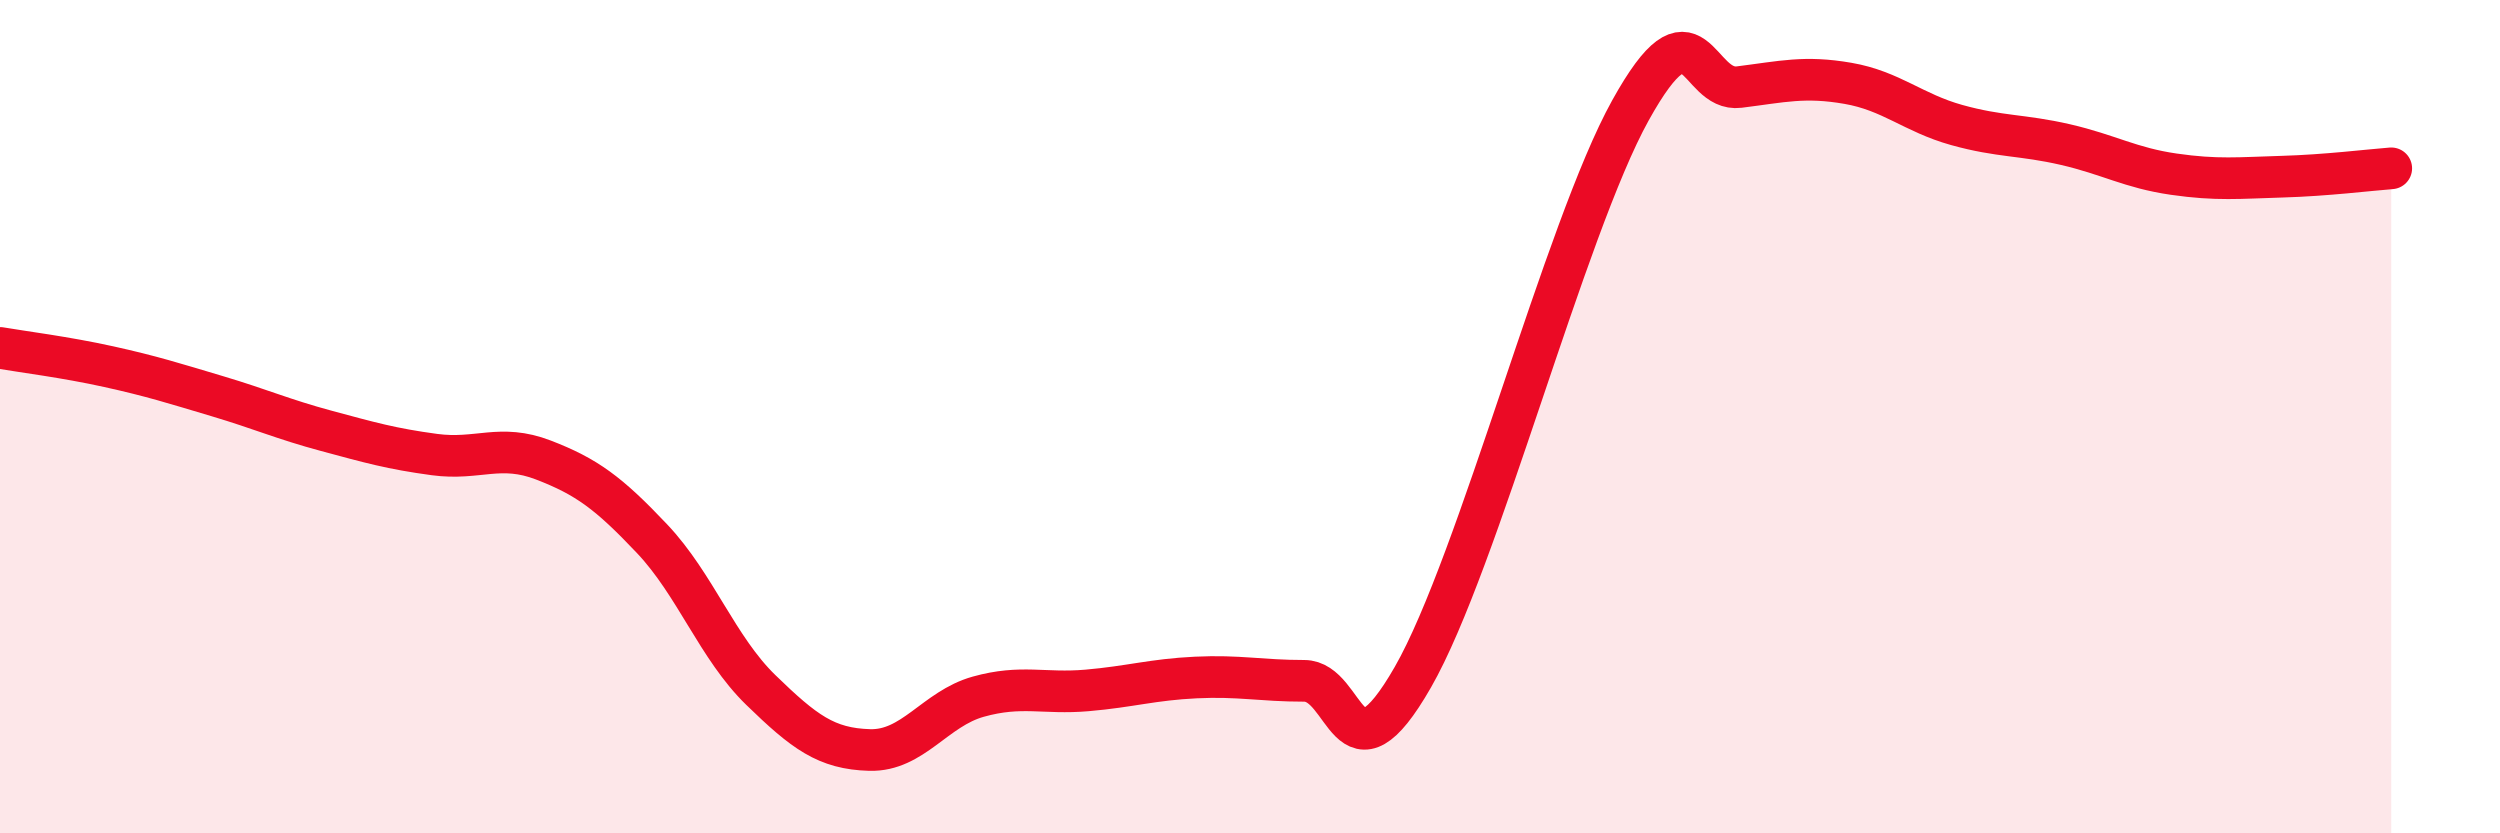 
    <svg width="60" height="20" viewBox="0 0 60 20" xmlns="http://www.w3.org/2000/svg">
      <path
        d="M 0,8.35 C 0.52,8.44 1.57,8.57 2.61,8.8 C 3.65,9.03 4.18,9.2 5.22,9.51 C 6.26,9.82 6.79,10.06 7.83,10.34 C 8.87,10.62 9.39,10.77 10.43,10.91 C 11.47,11.05 12,10.64 13.04,11.04 C 14.08,11.44 14.61,11.83 15.65,12.93 C 16.69,14.03 17.22,15.55 18.26,16.56 C 19.3,17.57 19.83,17.97 20.87,18 C 21.91,18.03 22.44,17.01 23.48,16.72 C 24.52,16.43 25.05,16.66 26.09,16.57 C 27.13,16.48 27.66,16.31 28.7,16.26 C 29.74,16.21 30.26,16.34 31.3,16.34 C 32.34,16.34 32.34,18.99 33.91,16.25 C 35.48,13.51 37.56,5.48 39.13,2.65 C 40.7,-0.18 40.7,2.22 41.74,2.09 C 42.78,1.96 43.31,1.82 44.35,2 C 45.39,2.18 45.92,2.71 46.96,3 C 48,3.29 48.53,3.23 49.57,3.47 C 50.61,3.71 51.13,4.03 52.17,4.18 C 53.21,4.33 53.74,4.27 54.78,4.24 C 55.82,4.21 56.87,4.08 57.39,4.04L57.39 20L0 20Z"
        fill="#EB0A25"
        opacity="0.1"
        stroke-linecap="round"
        stroke-linejoin="round"
      />
      <path
        d="M 0,8.35 C 0.52,8.44 1.57,8.57 2.61,8.8 C 3.65,9.03 4.18,9.2 5.22,9.51 C 6.26,9.82 6.79,10.06 7.83,10.34 C 8.87,10.62 9.39,10.77 10.43,10.91 C 11.47,11.05 12,10.64 13.04,11.04 C 14.08,11.44 14.61,11.83 15.65,12.93 C 16.69,14.03 17.22,15.55 18.26,16.56 C 19.3,17.57 19.83,17.97 20.87,18 C 21.91,18.03 22.44,17.01 23.48,16.72 C 24.52,16.43 25.05,16.66 26.09,16.57 C 27.13,16.48 27.66,16.31 28.7,16.26 C 29.74,16.21 30.26,16.34 31.3,16.34 C 32.34,16.34 32.34,18.99 33.91,16.25 C 35.48,13.51 37.56,5.48 39.13,2.65 C 40.7,-0.18 40.7,2.22 41.74,2.09 C 42.78,1.96 43.31,1.82 44.35,2 C 45.39,2.18 45.92,2.71 46.96,3 C 48,3.29 48.53,3.23 49.57,3.47 C 50.61,3.71 51.13,4.03 52.17,4.18 C 53.21,4.33 53.74,4.27 54.78,4.24 C 55.82,4.21 56.87,4.08 57.39,4.04"
        stroke="#EB0A25"
        stroke-width="1"
        fill="none"
        stroke-linecap="round"
        stroke-linejoin="round"
      />
    </svg>
  